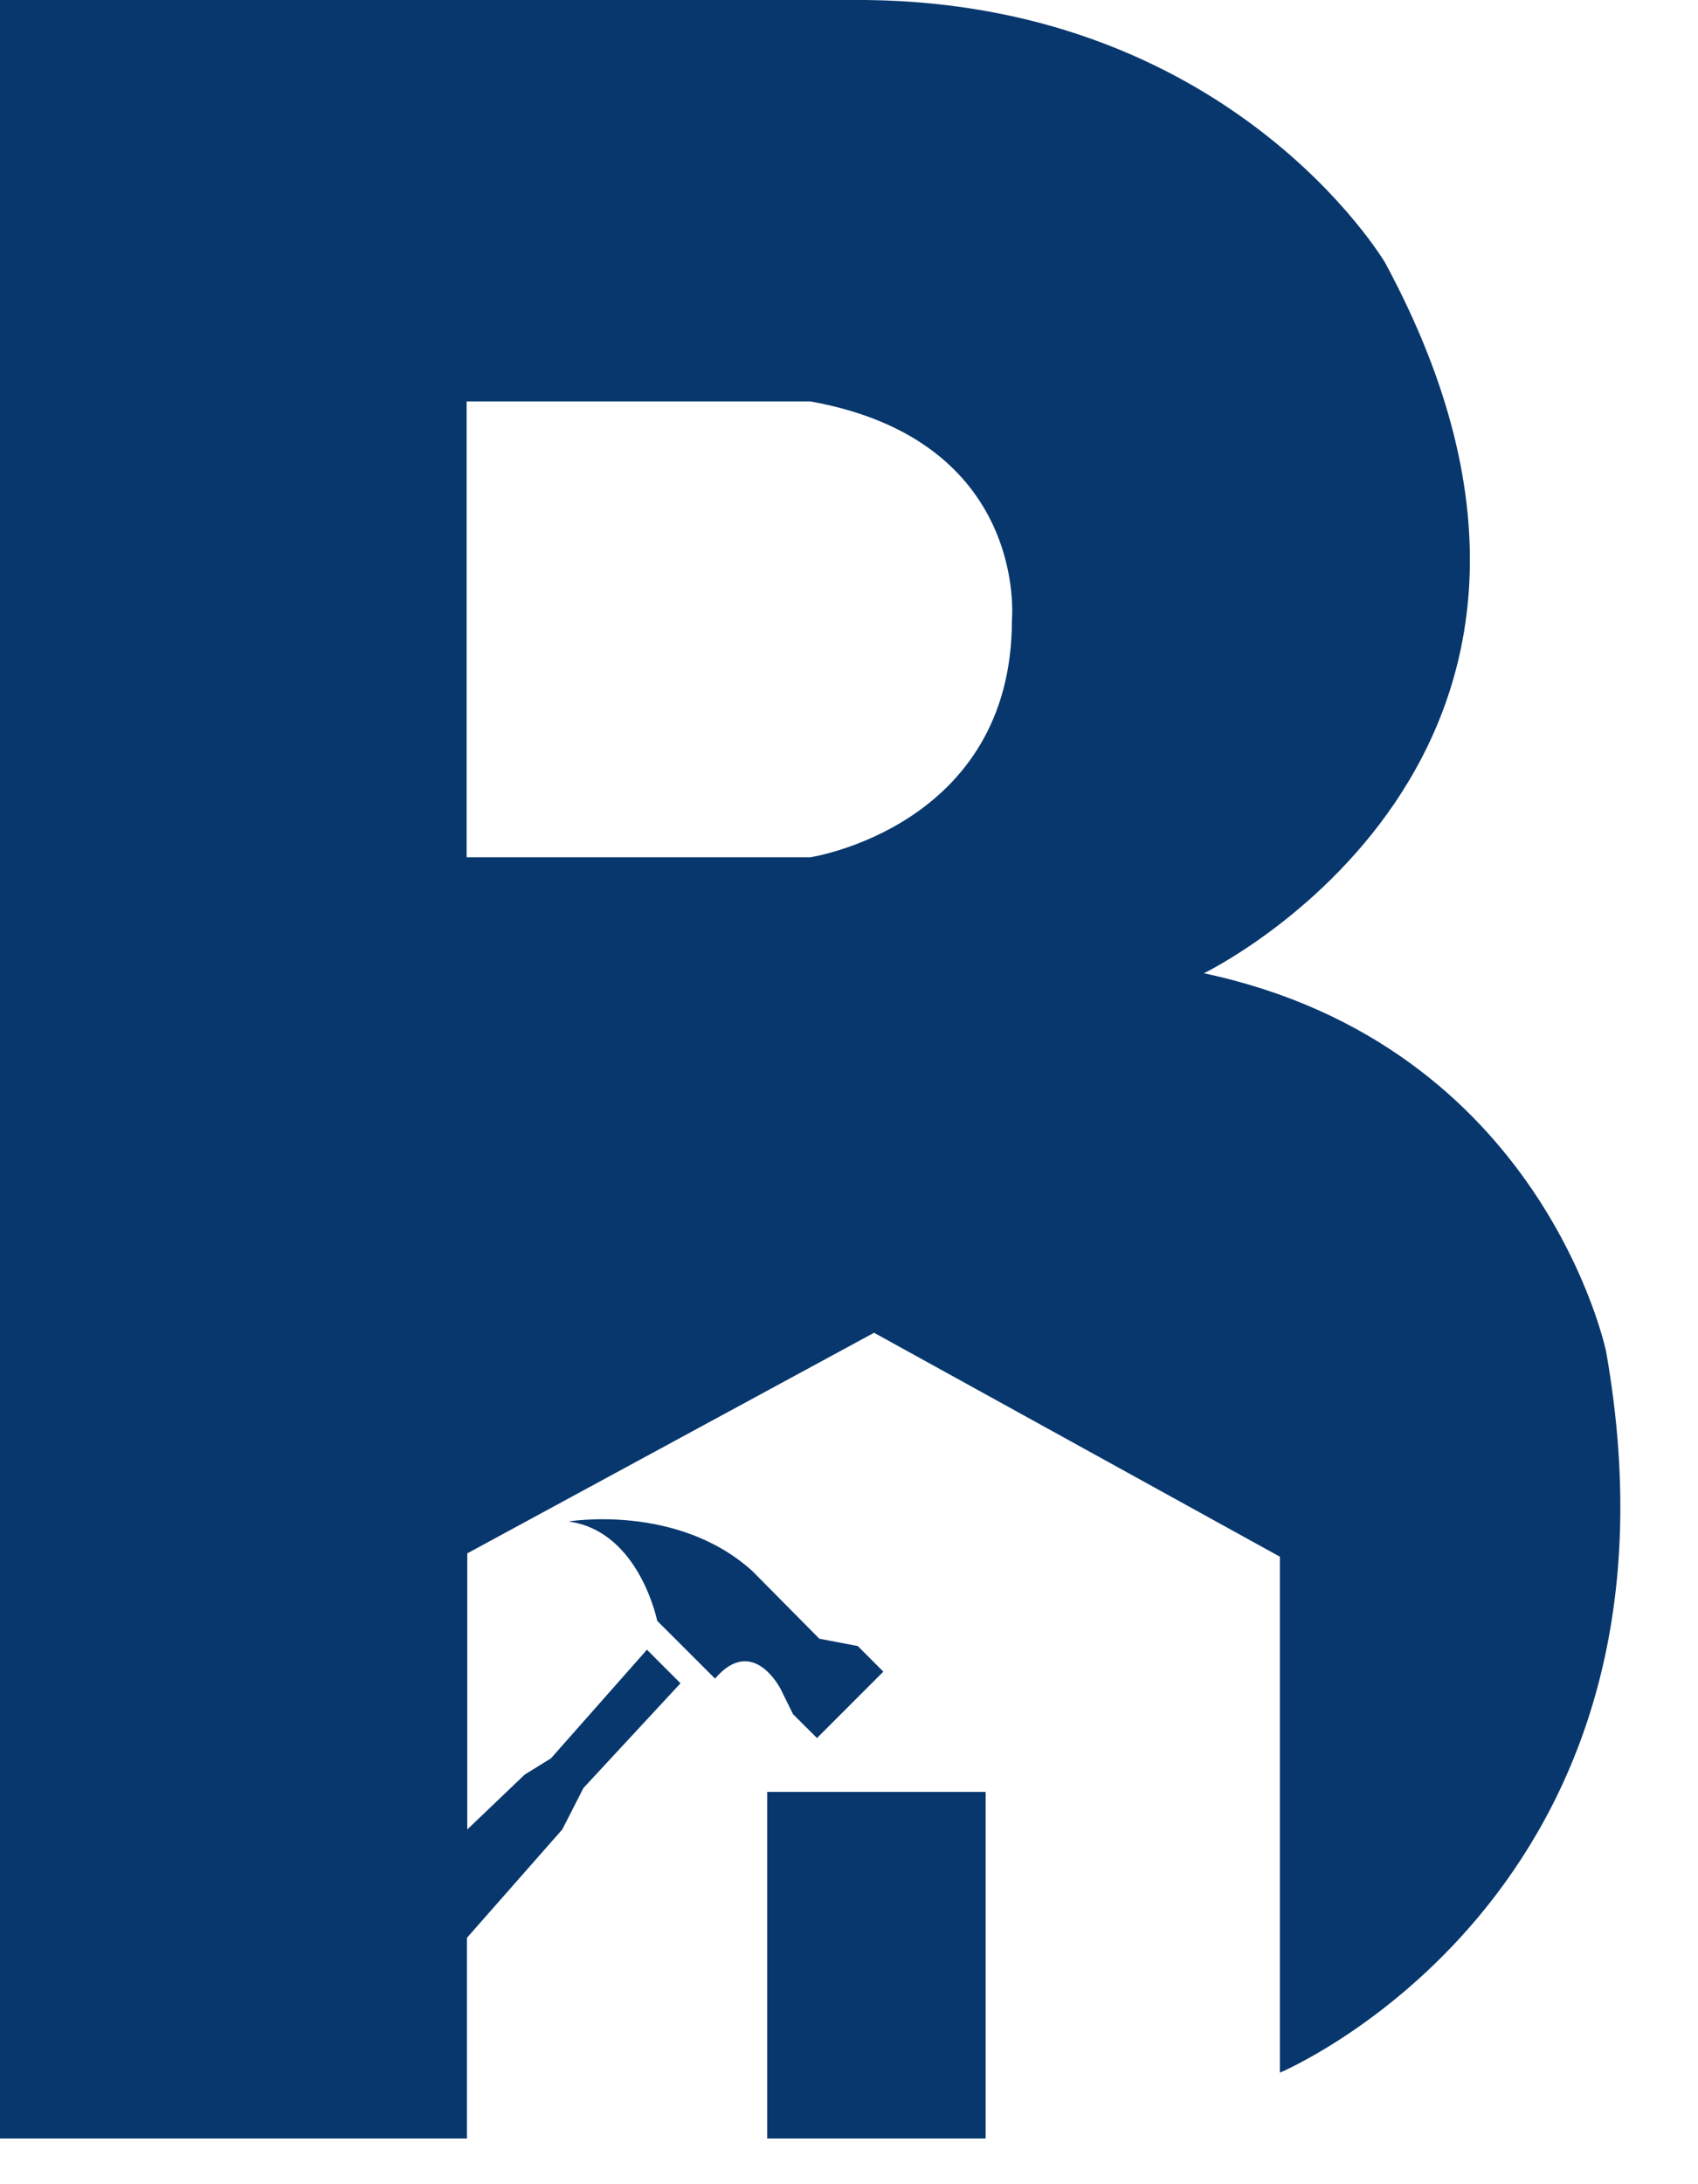 <svg width="21" height="27" viewBox="0 0 21 27" fill="none" xmlns="http://www.w3.org/2000/svg">
<path fill-rule="evenodd" clip-rule="evenodd" d="M19.863 16.705C19.863 16.705 19.078 12.922 14.889 12.031C14.889 12.031 20.429 9.357 17.131 3.249C17.131 3.249 15.193 -0.045 10.51 0H0V26.435H5.775V23.954L6.954 22.615L7.216 22.102L8.416 20.808L8.001 20.393L6.814 21.736L6.489 21.937L5.779 22.615V19.202L10.81 16.475L15.829 19.243V25.621C15.829 25.621 21.054 23.432 19.863 16.705ZM12.515 7.665C12.515 10.219 10.022 10.597 10.022 10.597H5.771V4.962H10.022C12.728 5.447 12.515 7.665 12.515 7.665ZM12.19 22.151H9.488V26.435H12.19V22.151ZM9.808 21.19L9.656 20.882C9.656 20.882 9.315 20.2 8.843 20.75L8.128 20.036C8.128 20.036 7.906 18.927 7.032 18.808C7.032 18.808 8.375 18.582 9.303 19.419L10.133 20.257L10.609 20.348L10.925 20.664L10.104 21.485L9.808 21.19Z" fill="#07376D"/>
</svg>
